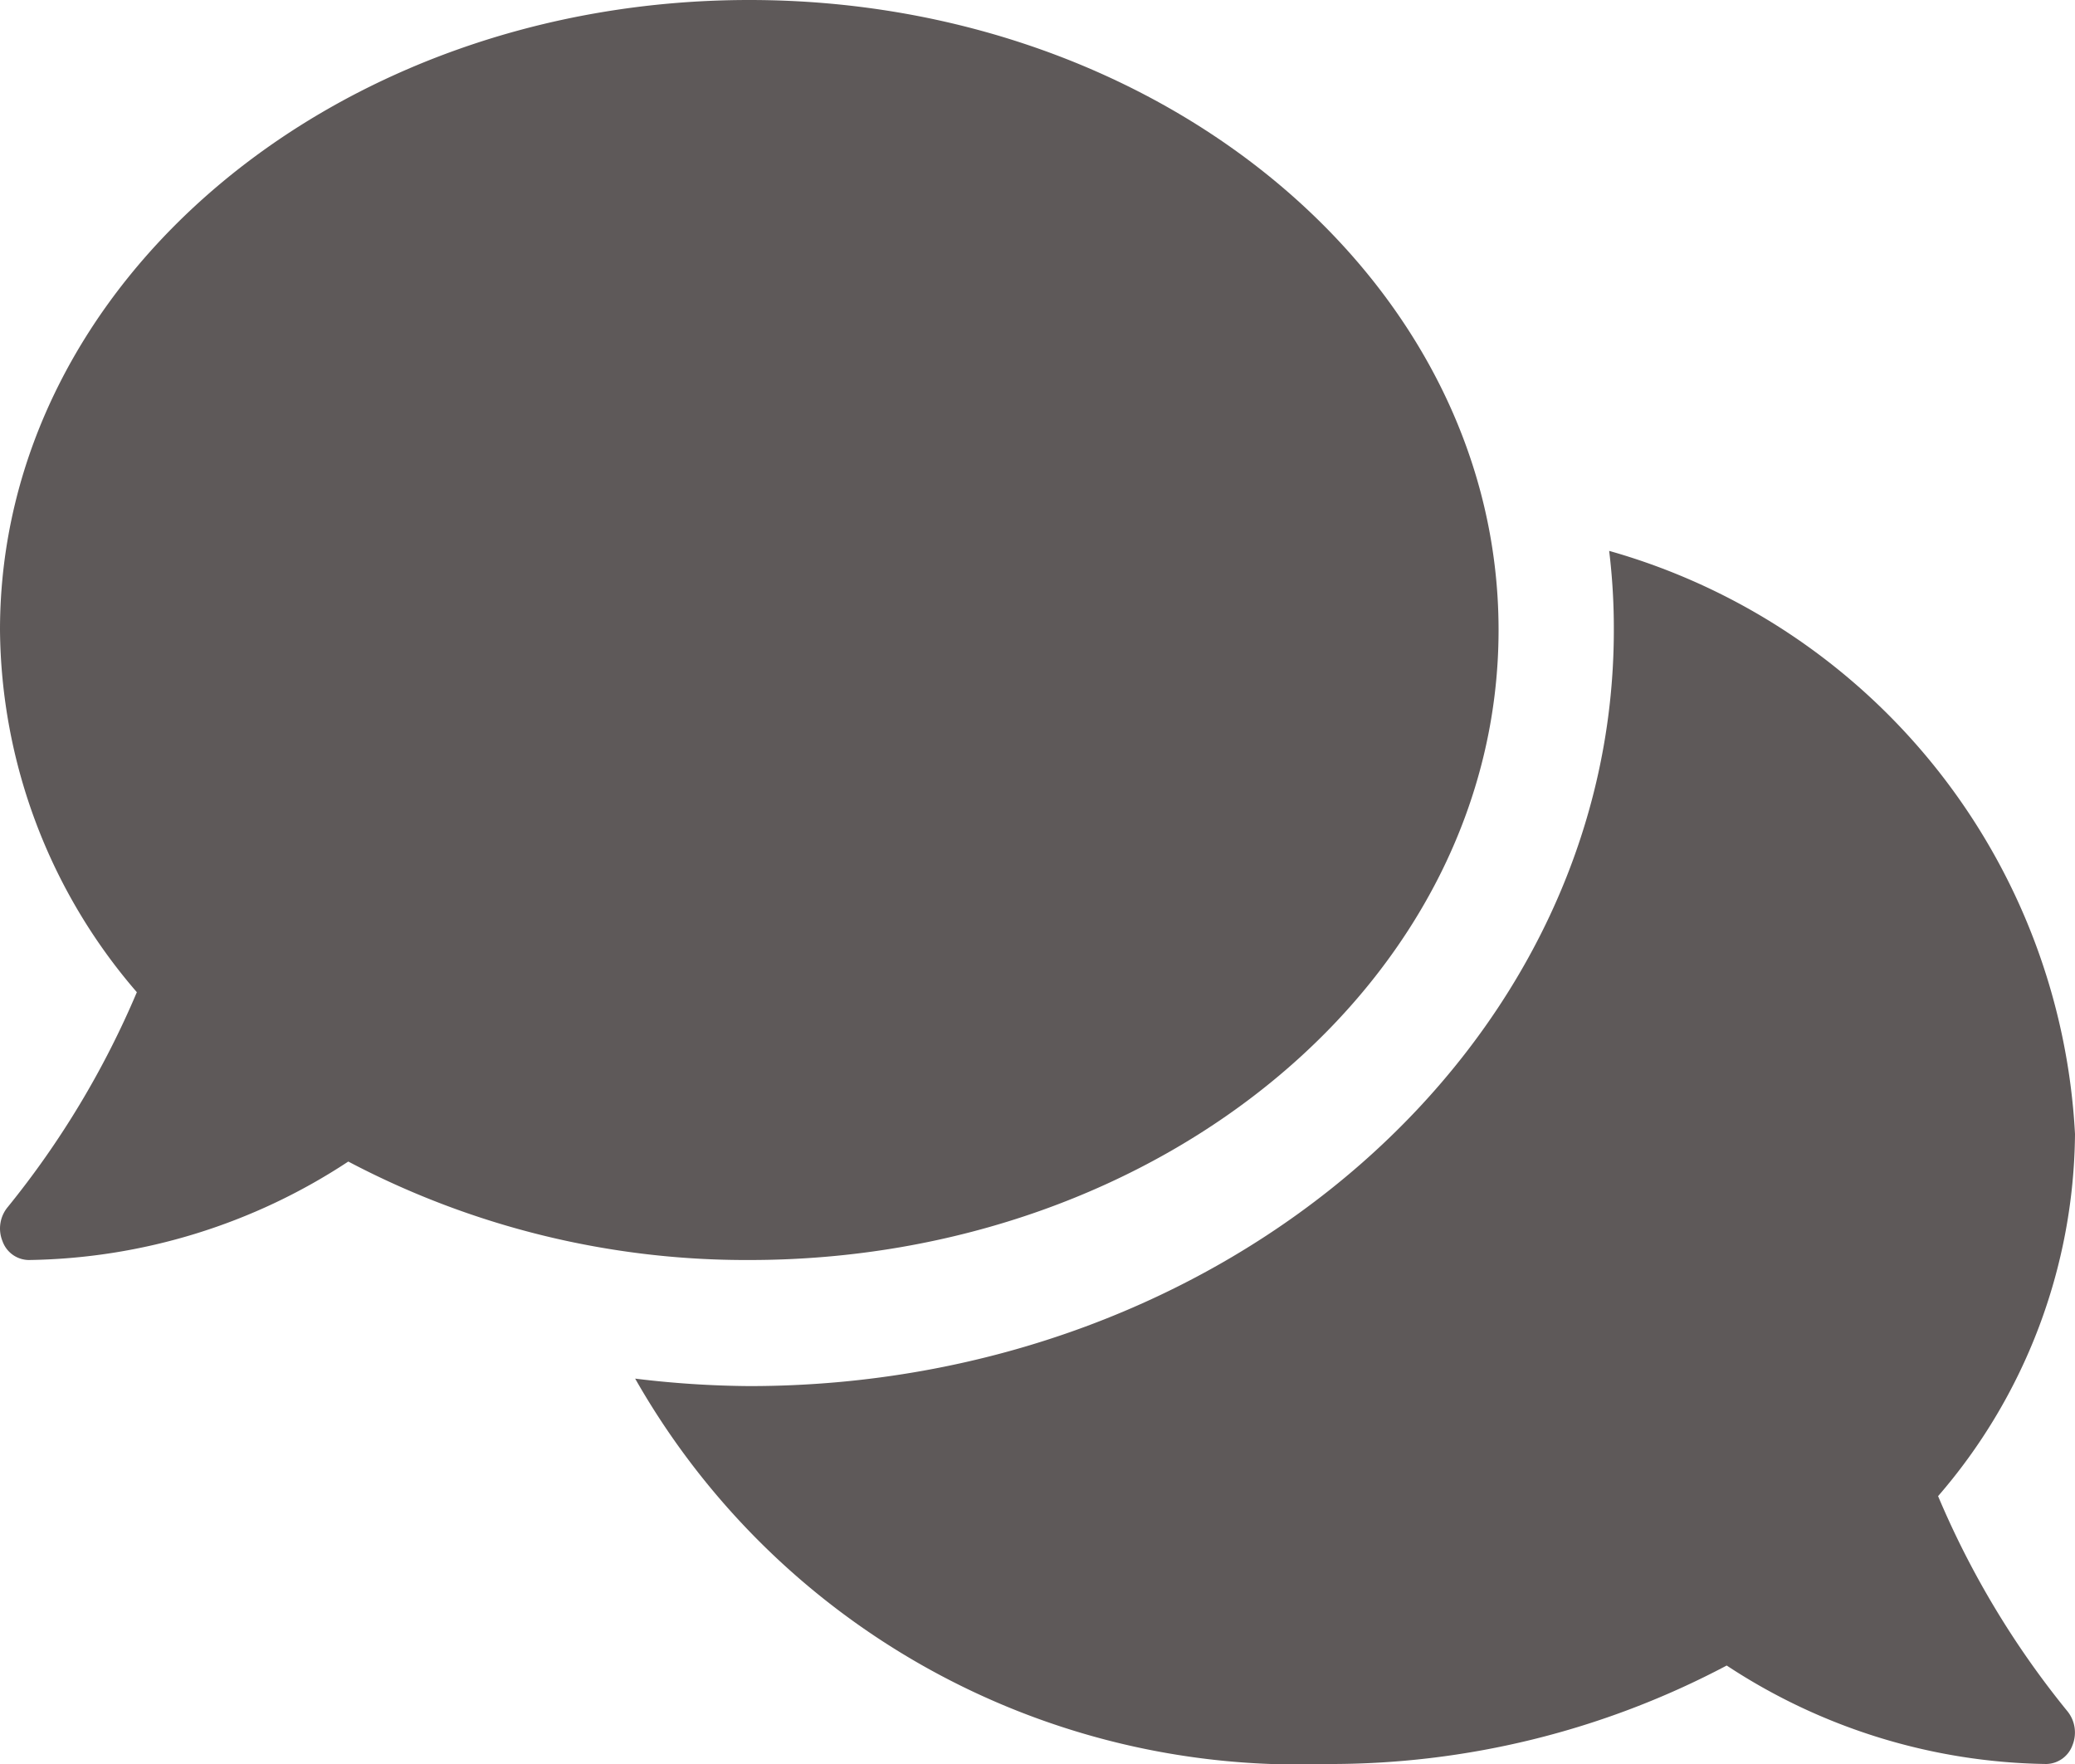 <svg xmlns="http://www.w3.org/2000/svg" xmlns:xlink="http://www.w3.org/1999/xlink" width="20" height="17" viewBox="0 0 20 17">
  <defs>
    <clipPath id="clip-path">
      <rect width="20" height="17" fill="none"/>
    </clipPath>
  </defs>
  <g id="comments" clip-path="url(#clip-path)">
    <path id="comments-2" data-name="comments" d="M14.444,38.071c0-3.354-3.233-6.071-7.222-6.071S0,34.717,0,38.071a5.4,5.4,0,0,0,1.319,3.491A8.616,8.616,0,0,1,.076,43.631a.323.323,0,0,0-.052.33.272.272,0,0,0,.253.182,5.737,5.737,0,0,0,3.08-.949,8.218,8.218,0,0,0,3.865.949C11.212,44.143,14.444,41.426,14.444,38.071Zm4.236,8.348A5.4,5.4,0,0,0,20,42.929a6.179,6.179,0,0,0-4.49-5.62,6.155,6.155,0,0,1,.045.763c0,4.019-3.74,7.286-8.333,7.286a9.537,9.537,0,0,1-1.1-.072A7.353,7.353,0,0,0,12.778,49a8.173,8.173,0,0,0,3.865-.949,5.737,5.737,0,0,0,3.08.949.274.274,0,0,0,.253-.182.326.326,0,0,0-.052-.33A8.523,8.523,0,0,1,18.681,46.42Z" transform="translate(0 -32)" fill="#5e5959"/>
  </g>
</svg>

